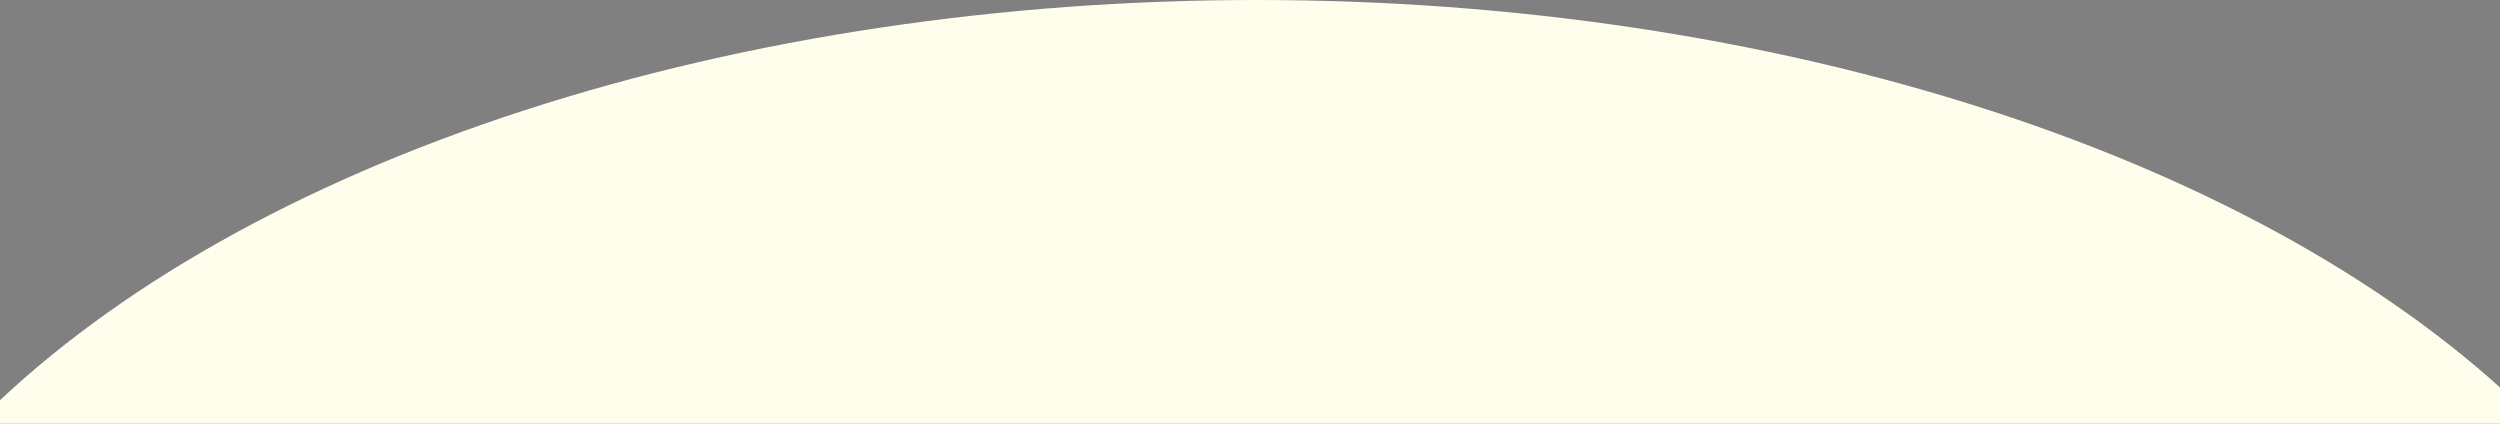   <svg width="100%" height="100%" xmlns="http://www.w3.org/2000/svg" x="0px" y="0px" viewBox="0 0 595.3 100.9" style="vertical-align: middle; max-width: 100%; width: 100%;">
   <rect x="0" y="0" width="595.3" height="100.9" fill="#808080" stroke="none"/>
   <ellipse cx="299.3" cy="196.2" rx="349" ry="196.2" fill="rgb(255,253,235)">
   </ellipse>
   <g>
    <polygon points="1553.9,-74.4 1557.9,-40.1 1580.4,-41.4 1577.7,-77" fill="#F5B5B5">
    </polygon>
    <g>
     <path d="M1556.6-42.7c0,0-4,15.8-2.6,21.1c1.3,5.3-37,26.4-38.3,33s31,7.3,38.3,4c4.3-2,31.7-18.5,31.7-18.5l1.3,13.2    h2.6c0,0,1.3-11.9,4-14.5s0-17.2-2.6-18.5s-9.2-22.5-9.2-22.5L1556.6-42.7z" fill="#3B3131">
     </path>
     <g>
      <path d="M1544.5-487.9c2.8,3.3,3.5,15.5,3.5,15.5l-3.7,5.2c0,0,29-1.5,25.4-5.3c-3.5-3.8-4.4-31.7-4.4-31.7     S1541.7-491.2,1544.5-487.9z" fill="#F5B5B5">
      </path>
      <path d="M1559.6-559.2c19.3,0,30.2,11,34,30c6,30-20.7,44-40,44s-29-19.7-29-39S1540.3-559.2,1559.6-559.2z" fill="#3B3131">
      </path>
      <path d="M1605.7-253c3.3,3.7,8.8,4.7,13.2,2.3c5.3-2.8,7.3-9.4,4.4-14.6l-5.2-34.3l-18.6-7l8.5,37.3     c-0.5,0.3-1,0.7-1.5,1.1C1602.1-264.3,1601.8-257.5,1605.7-253L1605.7-253z" fill="#F5B4B5">
      </path>
      <path d="M1586.2-455.7l10.7,0.1c0,0,11.7,8.7,10.5,18.3c-1.2,9.6,10.6,76.8,10.5,87.5s9.1,3.6,9,10     s-1.2,12.4,0.9,15.6s-3.7,22.1-4.8,29.6c-0.7,5-0.7,10-0.1,15l-19.3-0.2c0,0-8.8-57.9-13.1-61.2s-6.3-8.6-6.3-11.8     s2.2-3.2-3.1-7.5c-5.3-4.3-1.9-23.6-1.9-23.6l-13-1.3L1586.2-455.7z" fill="#171717">
      </path>
      <path d="M1428.4-475.5c1-4.6,5-8,9.8-8.1c5.7-0.1,10.4,4.3,10.5,10l11.7,30.7l-12.1,14.4l-10.4-34.7     c-0.6,0-1.2-0.1-1.8-0.2C1430.7-464.6,1427.2-470,1428.4-475.5L1428.4-475.5z" fill="#F5B4B5">
      </path>
      <path d="M1540.4-413.8c0,0-14.1,16.7-38,38.3c-6.4,5.8-12.7,8.5-18.4,9.2c-2.9,0.4-5.9,0.3-8.8-0.2     c-10.9-2-17.1-14.2-17.1-14.2l-4.9-9.5l-7.9-29.1l-4.8-5.6l0.8-9.1l-5-18.3l20.2-11.6l11.8,26.7l-2,6.5l15.2,27.5l18.1-18.8     c13.6-51.7,38.8-42.3,38.8-42.3L1540.4-413.8z" fill="#171717">
      </path>
      <path d="M1398.6-448.4c-1.1-0.2-2.2-0.6-3.2-1.3C1396.4-449.2,1397.5-448.8,1398.6-448.4z" fill="#E6E6E5">
      </path>
      <polygon points="1525.3,-393 1519.8,-381.6 1523.8,-342.7 1575.4,-333.9 1574.2,-367.5 1572.6,-376.6" fill="#F4B1B2">
      </polygon>
      <ellipse transform="matrix(0.877 -0.48 0.48 0.877 437.155 681.653)" cx="1552.4" cy="-514.6" rx="28.8" ry="28.8" fill="#F5B2B3">
      </ellipse>
      <path d="M1576.4-365.8l-0.5-0.1l-69.4-10l-3-16.9c-1.2-1.6-11-15.6-8.8-29.6c1-6.6,4.6-12.1,10.6-16.4l19.1-22.3     l16.8-10l4.2-8.7l23.1-2.3l5.7,7.7h0.1c17.3,4,29.5,19.4,29.5,37.1l-7.9,20.6L1576.4-365.8z" fill="#171717">
      </path>
      <path d="M1572.6-541.8c-8.9-8.4-21.9-10.9-33.3-6.5c-0.7,0.3-1.4,0.6-2.1,0.9l0,0l0,0c-0.4,0.2-0.8,0.6-1.2,0.6     c-15.2,1.4-21.1,12.7-18.7,27c3.4,2.1,6.8,4,10.4,5.8c10.9,5.1,22.5,7.4,34.8,3.3l5.4-9.1l0.4,10.1c4.5,0.8,9,1.6,13.5,2.4     c0.3,0,0.5,0.1,0.8,0.1C1585.3-519.5,1581.4-533.4,1572.6-541.8z" fill="#3B3131">
      </path>
      <path d="M1572-552c0.5-2.3,1.5-4.4,2.8-6.3c1.3-1.8,2.9-3.4,4.8-4.6c2.6-1.7,8.6-8.7,11.8-8.8c0.2,0,0.5,0,0.7,0     c4.8,0,6.2,8,9.4,11.1c1.4,1.4,2.6,3.1,3.5,4.9l0,0c0.1,0.3,0.2,0.5,0.4,0.8c3.8,9-0.5,19.3-9.5,23.1c-0.1,0-0.2,0.1-0.3,0.1     c-0.2,0.1-0.4,0.2-0.6,0.2c-1.3,0.5-2.7,0.8-4.1,0.9c-0.6,0.1-1.2,0.1-1.8,0.1c-0.8,0-1.5-0.1-2.3-0.2c-0.8-0.1-1.7-0.3-2.5-0.5     c-0.4-0.1-0.8-0.2-1.2-0.4c-5.2-1.9-9.2-6.1-10.9-11.3l0,0c-0.1-0.3-0.2-0.5-0.2-0.8c-0.4-1.5-0.6-3-0.6-4.5l0,0     C1571.5-549.4,1571.7-550.7,1572-552z" fill="#3B3131">
      </path>
      <path d="M1594.3-564.7c3.2-6.1,8.4-10.8,14.8-13.3c14.7-5.9,31.5,1.2,37.4,16c3.8,9.4,23.1,16.1,25.4,26     c4.1,18,1,35.9,19.4,35.8c-7.5,3-15,6-22.5,9.1c-4.6-4.3-8.6-9-12.1-14.2c2.2,5.5,4.4,10.9,6.5,16.4c-2.1,0.8-4.2,1.7-6.3,2.5     c-3.8,1.5-7.8,3.1-11.9,2.4c-6-1-10.1-6.7-11.8-12.5c-1.7-5.8-1.6-12-2.6-18c-2.8-14.9-12.8-27.4-26.6-33.5     c-3.9-1.7-8.2-2.9-10.9-6.1C1590.4-557.3,1590.5-563.2,1594.3-564.7z" fill="#3B3131">
      </path>
      <path d="M1576.4-331.9l-60.7,109.6c0,0,2.6,117.5,7.9,146.6s56.8,4,66,2.6s-1.3-184.9-1.3-184.9s1.3-1.3,4-30.4     s-9.2-40.9-9.2-40.9l-5.3-13.2L1576.4-331.9z" fill="#3B3131">
      </path>
      <path d="M1576.4-331.9l-60.7,109.6c0,0,2.6,117.5,7.9,146.6s56.8,4,66,2.6s-1.3-184.9-1.3-184.9s1.3-1.3,4-30.4     s-9.2-40.9-9.2-40.9l-5.3-13.2L1576.4-331.9z" opacity="0.1" fill="#040000">
      </path>
      <polygon points="1493.2,-100.8 1510.4,-73.1 1530.2,-81 1518.3,-98.2" fill="#F5B5B5">
      </polygon>
      <path d="M1565.8-346.4c-31.7-7.9-42.3,2.6-42.3,2.6c2.6,4-6.6,23.8-6.6,23.8l-89.6,100.5     c-17.1,19-31.7,40.1-43.6,62.7c-6.3,12.1-11.2,23.6-10.7,29.5c1.3,15.8,136,39.6,148.3,32.9s-26.8-58-29.5-72.6     c-2.6-14.5,62.1-80.6,84.5-101.7c22.5-21.1,6.6-60.7,6.6-60.7l-7.9-19.8L1565.8-346.4z" fill="#3B3131">
      </path>
      <path d="M1517-54.6c0,0,5.3,19.8,2.6,38.3c-2.6,18.5,0,18.5,0,18.5c6.5,1.2,12.9-4.2,18.1-10.5     c6.5-8,11-17.3,13.3-27.3l4.2-17.7l15,9.1l2.1-3.8c0,0-11.9-15.8-11.4-16.3c0.4-0.5-5.7-10.1-13.6-10.1S1532.8-85,1532.8-85     l-26.4,10.6L1517-54.6z" fill="#3B3131">
      </path>
      <g>
       <path d="M1441.3-466.9c0-0.5-2.8-53,5.8-90.5c7.1-31,9-60.9,6.1-94.1l2.3-0.2c3,33.5,1.1,63.6-6.1,94.8      c-8.6,37.3-5.8,89.4-5.8,89.9L1441.3-466.9L1441.3-466.9z" fill="#040000">
       </path>
       <path d="M1397.3-759.7c2.3-35.2,32.6-61.9,67.8-59.6c35.2,2.3,61.9,32.6,59.6,67.8c-3.4,53-34.8,95.4-70,93.2      C1419.5-660.5,1393.9-706.7,1397.3-759.7L1397.3-759.7z" fill="#7EC5A0">
       </path>
       <g opacity="0.15">
        <path d="M1524.7-751.5c2.3-35.2-24.4-65.5-59.6-67.8c-2.5-0.2-5-0.2-7.4,0c-12.2,8.1-21.6,20.5-25.9,35.7       c-14.5,51.1,1,101.6,34.9,111.2c8.1,2.3,16.5,2,24.9-0.4C1509.6-689.4,1522.6-718.4,1524.7-751.5L1524.7-751.5z" fill="#FFFFFF">
        </path>
       </g>
       <polygon points="1447.7,-648.6 1460.5,-647.8 1455.1,-663.3" fill="#7EC5A0">
       </polygon>
       <g opacity="0.39">
        <ellipse transform="matrix(0.96 -0.279 0.279 0.96 274.044 384.785)" cx="1490.3" cy="-771.4" rx="10" ry="13.6" fill="#FFFFFF">
        </ellipse>
       </g>
      </g>
      <g>
       <path d="M1440.9-468.3c-0.1-0.4-15.1-44-16.8-77.8c-1.4-27.8-7-53.5-17.5-80.8l1.9-0.7      c10.6,27.5,16.2,53.4,17.6,81.5c1.7,33.5,16.5,76.8,16.7,77.2L1440.9-468.3L1440.9-468.3z" fill="#232C36">
       </path>
       <path d="M1333.6-704.8c-6.5-30.2,12.7-60,42.9-66.6c30.2-6.6,60,12.7,66.6,42.9c9.8,45.6-6.5,88.9-36.7,95.4      C1376.1-626.5,1343.4-659.3,1333.6-704.8L1333.6-704.8z" fill="#FFBF00">
       </path>
       <g opacity="0.15">
        <path d="M1443.1-728.5c-6.5-30.2-36.3-49.4-66.6-42.9c-2.2,0.5-4.2,1.1-6.3,1.8c-8.3,9.8-13.4,22.5-13.3,36.3       c0.1,46.6,25.2,85.5,56.1,85.4c7.4,0,14.4-2.3,20.9-6.3C1445.1-672.4,1449.2-700,1443.1-728.5L1443.1-728.5z" fill="#FFFFFF">
        </path>
       </g>
       <polygon points="1402.7,-623.1 1413.8,-625.5 1405.4,-637.3" fill="#FFBF00">
       </polygon>
       <g opacity="0.39">
        <ellipse transform="matrix(0.848 -0.531 0.531 0.848 605.79 635.373)" cx="1409.1" cy="-737" rx="8.8" ry="12" fill="#FFFFFF">
        </ellipse>
       </g>
      </g>
     </g>
    </g>
   </g>
  </svg>
